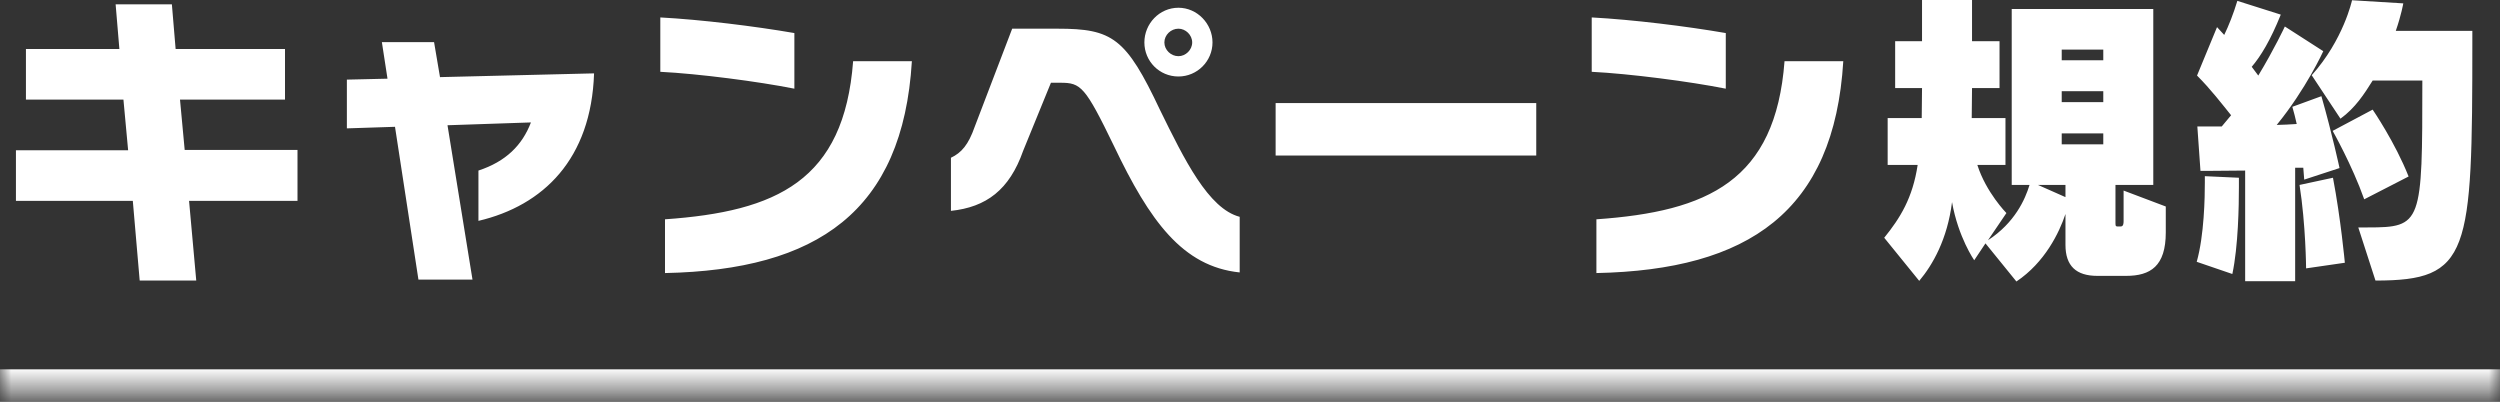 <svg width="112" height="18" viewBox="0 0 112 18" fill="none" xmlns="http://www.w3.org/2000/svg">
<rect x="0" y="0" width="112" height="18" fill="#333333" stroke="none"/>
<mask id="path-1-inside-1_407_9489" fill="white">
<path d="M0 0.547H112V17.547H0V0.547Z"/>
</mask>
<path d="M112 17.547V16.547H0V17.547V18.547H112V17.547Z" fill="white" mask="url(#path-1-inside-1_407_9489)"/>
<path d="M13.328 8.999H8.47L8.792 12.569H6.258L5.95 8.999H0.714V6.731H5.74L5.53 4.463H1.162V2.195H5.348L5.18 0.193H7.7L7.868 2.195H12.768V4.463H8.064L8.274 6.717H13.328V8.999ZM21.168 12.527H18.746L17.696 5.681L15.54 5.751V3.567L17.36 3.525L17.108 1.887H19.446L19.712 3.455L26.614 3.287C26.488 7.123 24.346 9.209 21.434 9.895V7.641C22.666 7.235 23.394 6.507 23.786 5.485L20.048 5.611L21.168 12.527ZM35.588 1.481V3.973C33.978 3.651 31.276 3.301 29.582 3.217V0.781C31.416 0.879 33.81 1.173 35.588 1.481ZM29.792 12.233V9.825C34.79 9.475 37.814 8.103 38.22 2.741H40.852C40.446 9.475 36.61 12.093 29.792 12.233ZM54.32 1.901C54.32 2.741 53.634 3.427 52.794 3.427C51.94 3.427 51.268 2.741 51.268 1.901C51.268 1.061 51.94 0.347 52.794 0.347C53.634 0.347 54.32 1.061 54.32 1.901ZM55.538 9.713V12.205C52.976 11.939 51.506 9.895 49.91 6.549C48.608 3.861 48.426 3.707 47.502 3.707H47.082L45.836 6.759C45.22 8.509 44.184 9.279 42.602 9.447V7.067C43.078 6.843 43.386 6.479 43.666 5.681L45.346 1.285H47.376C49.84 1.285 50.442 1.691 51.968 4.925C53.06 7.151 54.138 9.349 55.538 9.713ZM53.41 1.901C53.41 1.565 53.116 1.285 52.794 1.285C52.458 1.285 52.164 1.565 52.164 1.901C52.164 2.237 52.458 2.517 52.794 2.517C53.116 2.517 53.41 2.237 53.41 1.901ZM68.824 6.969H57.148V4.617H68.824V6.969ZM77.315 1.481V3.973C75.705 3.651 73.003 3.301 71.309 3.217V0.781C73.143 0.879 75.537 1.173 77.315 1.481ZM71.519 12.233V9.825C76.517 9.475 79.541 8.103 79.947 2.741H82.579C82.173 9.475 78.337 12.093 71.519 12.233ZM95.249 12.359H93.961C93.009 12.359 92.533 11.911 92.533 10.973V9.587C92.253 10.427 91.609 11.757 90.335 12.611L88.949 10.903L88.445 11.659C88.445 11.659 87.731 10.637 87.451 9.055C87.241 10.721 86.583 11.869 85.981 12.583L84.413 10.651C85.127 9.769 85.687 8.873 85.911 7.389H84.567V5.289H86.093L86.107 3.945H84.903V1.845H86.107V-0.003H88.347V1.845H89.579V3.945H88.347L88.333 5.289H89.845V7.389H88.585C88.977 8.621 89.887 9.545 89.887 9.545L89.061 10.763C90.265 9.979 90.727 8.929 90.923 8.285H90.125V0.403H96.467V8.285H94.773V9.993C94.773 10.147 94.787 10.147 94.941 10.147H94.969C95.053 10.147 95.137 10.147 95.137 9.909V8.537L97.027 9.251V10.413C97.027 11.925 96.341 12.359 95.249 12.359ZM94.227 2.699V2.223H92.365V2.699H94.227ZM94.227 4.575V4.085H92.365V4.575H94.227ZM94.227 6.465V5.975H92.365V6.465H94.227ZM92.533 8.831V8.285H91.301L92.533 8.831ZM106.421 12.569L105.651 10.189H106.071C108.507 10.189 108.521 10.021 108.521 3.609H106.295C105.917 4.211 105.525 4.827 104.853 5.317L103.565 3.371C104.993 1.775 105.371 0.011 105.371 0.011L107.667 0.151C107.667 0.151 107.583 0.655 107.331 1.383H110.761V1.859C110.761 11.407 110.649 12.569 106.421 12.569ZM102.823 12.597H100.583V7.641C99.477 7.655 98.581 7.655 98.581 7.655L98.441 5.667H99.533L99.953 5.163C99.533 4.645 99.043 4.001 98.427 3.385L99.323 1.215C99.435 1.341 99.547 1.453 99.645 1.565C99.841 1.159 100.051 0.641 100.233 0.039L102.179 0.655C101.717 1.803 101.283 2.517 100.877 2.993C100.947 3.091 101.101 3.287 101.171 3.385C101.899 2.181 102.361 1.187 102.361 1.187L104.083 2.293C104.083 2.293 103.313 3.987 101.997 5.597C102.193 5.597 102.683 5.569 102.893 5.555C102.851 5.359 102.753 4.967 102.697 4.785L103.999 4.309C104.489 6.031 104.811 7.529 104.811 7.529L103.229 8.047C103.229 8.047 103.215 7.823 103.187 7.515H102.823V12.597ZM107.905 7.907L105.917 8.929C105.371 7.389 104.503 5.863 104.503 5.863L106.295 4.911C106.295 4.911 107.303 6.381 107.905 7.907ZM105.049 11.771L103.313 12.023C103.313 12.023 103.299 10.063 103.019 8.285L104.517 7.963C104.867 9.797 105.049 11.771 105.049 11.771ZM100.009 12.275L98.413 11.729C98.749 10.539 98.777 8.831 98.777 8.173V7.893L100.303 7.963V8.383C100.303 9.195 100.275 11.029 100.009 12.275Z" fill="white"/>
</svg>
